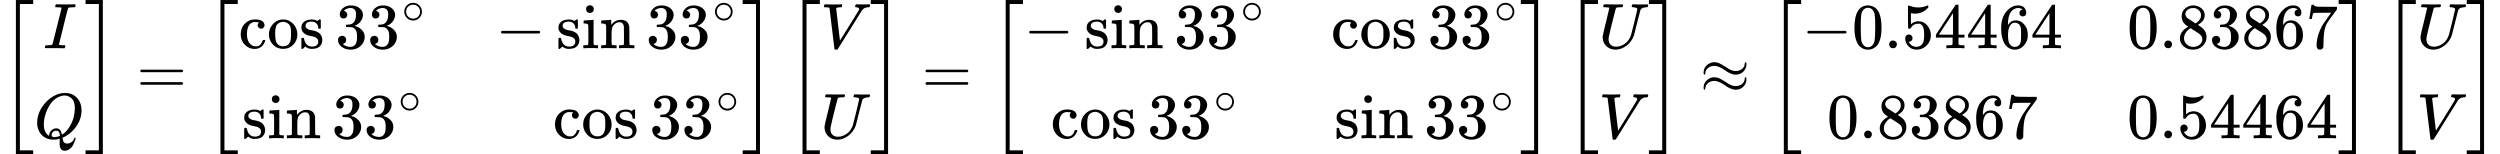 <?xml version="1.0" encoding="UTF-8"?><!DOCTYPE svg PUBLIC "-//W3C//DTD SVG 1.1//EN" "http://www.w3.org/Graphics/SVG/1.1/DTD/svg11.dtd"><svg style="vertical-align: -2.149ex;" xmlns="http://www.w3.org/2000/svg" width="87.939ex" height="5.43ex" role="img" focusable="false" viewBox="0 -1450 38868.9 2400" xmlns:xlink="http://www.w3.org/1999/xlink"><defs><path id="MJX-3224-TEX-S3-5B" d="M247 -949V1450H516V1388H309V-887H516V-949H247Z"></path><path id="MJX-3224-TEX-I-1D43C" d="M43 1Q26 1 26 10Q26 12 29 24Q34 43 39 45Q42 46 54 46H60Q120 46 136 53Q137 53 138 54Q143 56 149 77T198 273Q210 318 216 344Q286 624 286 626Q284 630 284 631Q274 637 213 637H193Q184 643 189 662Q193 677 195 680T209 683H213Q285 681 359 681Q481 681 487 683H497Q504 676 504 672T501 655T494 639Q491 637 471 637Q440 637 407 634Q393 631 388 623Q381 609 337 432Q326 385 315 341Q245 65 245 59Q245 52 255 50T307 46H339Q345 38 345 37T342 19Q338 6 332 0H316Q279 2 179 2Q143 2 113 2T65 2T43 1Z"></path><path id="MJX-3224-TEX-I-1D444" d="M399 -80Q399 -47 400 -30T402 -11V-7L387 -11Q341 -22 303 -22Q208 -22 138 35T51 201Q50 209 50 244Q50 346 98 438T227 601Q351 704 476 704Q514 704 524 703Q621 689 680 617T740 435Q740 255 592 107Q529 47 461 16L444 8V3Q444 2 449 -24T470 -66T516 -82Q551 -82 583 -60T625 -3Q631 11 638 11Q647 11 649 2Q649 -6 639 -34T611 -100T557 -165T481 -194Q399 -194 399 -87V-80ZM636 468Q636 523 621 564T580 625T530 655T477 665Q429 665 379 640Q277 591 215 464T153 216Q153 110 207 59Q231 38 236 38V46Q236 86 269 120T347 155Q372 155 390 144T417 114T429 82T435 55L448 64Q512 108 557 185T619 334T636 468ZM314 18Q362 18 404 39L403 49Q399 104 366 115Q354 117 347 117Q344 117 341 117T337 118Q317 118 296 98T274 52Q274 18 314 18Z"></path><path id="MJX-3224-TEX-S3-5D" d="M11 1388V1450H280V-949H11V-887H218V1388H11Z"></path><path id="MJX-3224-TEX-N-3D" d="M56 347Q56 360 70 367H707Q722 359 722 347Q722 336 708 328L390 327H72Q56 332 56 347ZM56 153Q56 168 72 173H708Q722 163 722 153Q722 140 707 133H70Q56 140 56 153Z"></path><path id="MJX-3224-TEX-N-63" d="M370 305T349 305T313 320T297 358Q297 381 312 396Q317 401 317 402T307 404Q281 408 258 408Q209 408 178 376Q131 329 131 219Q131 137 162 90Q203 29 272 29Q313 29 338 55T374 117Q376 125 379 127T395 129H409Q415 123 415 120Q415 116 411 104T395 71T366 33T318 2T249 -11Q163 -11 99 53T34 214Q34 318 99 383T250 448T370 421T404 357Q404 334 387 320Z"></path><path id="MJX-3224-TEX-N-6F" d="M28 214Q28 309 93 378T250 448Q340 448 405 380T471 215Q471 120 407 55T250 -10Q153 -10 91 57T28 214ZM250 30Q372 30 372 193V225V250Q372 272 371 288T364 326T348 362T317 390T268 410Q263 411 252 411Q222 411 195 399Q152 377 139 338T126 246V226Q126 130 145 91Q177 30 250 30Z"></path><path id="MJX-3224-TEX-N-73" d="M295 316Q295 356 268 385T190 414Q154 414 128 401Q98 382 98 349Q97 344 98 336T114 312T157 287Q175 282 201 278T245 269T277 256Q294 248 310 236T342 195T359 133Q359 71 321 31T198 -10H190Q138 -10 94 26L86 19L77 10Q71 4 65 -1L54 -11H46H42Q39 -11 33 -5V74V132Q33 153 35 157T45 162H54Q66 162 70 158T75 146T82 119T101 77Q136 26 198 26Q295 26 295 104Q295 133 277 151Q257 175 194 187T111 210Q75 227 54 256T33 318Q33 357 50 384T93 424T143 442T187 447H198Q238 447 268 432L283 424L292 431Q302 440 314 448H322H326Q329 448 335 442V310L329 304H301Q295 310 295 316Z"></path><path id="MJX-3224-TEX-N-2061" d=""></path><path id="MJX-3224-TEX-N-33" d="M127 463Q100 463 85 480T69 524Q69 579 117 622T233 665Q268 665 277 664Q351 652 390 611T430 522Q430 470 396 421T302 350L299 348Q299 347 308 345T337 336T375 315Q457 262 457 175Q457 96 395 37T238 -22Q158 -22 100 21T42 130Q42 158 60 175T105 193Q133 193 151 175T169 130Q169 119 166 110T159 94T148 82T136 74T126 70T118 67L114 66Q165 21 238 21Q293 21 321 74Q338 107 338 175V195Q338 290 274 322Q259 328 213 329L171 330L168 332Q166 335 166 348Q166 366 174 366Q202 366 232 371Q266 376 294 413T322 525V533Q322 590 287 612Q265 626 240 626Q208 626 181 615T143 592T132 580H135Q138 579 143 578T153 573T165 566T175 555T183 540T186 520Q186 498 172 481T127 463Z"></path><path id="MJX-3224-TEX-N-2218" d="M55 251Q55 328 112 386T249 444T386 388T444 249Q444 171 388 113T250 55Q170 55 113 112T55 251ZM245 403Q188 403 142 361T96 250Q96 183 141 140T250 96Q284 96 313 109T354 135T375 160Q403 197 403 250Q403 313 360 358T245 403Z"></path><path id="MJX-3224-TEX-N-2212" d="M84 237T84 250T98 270H679Q694 262 694 250T679 230H98Q84 237 84 250Z"></path><path id="MJX-3224-TEX-N-69" d="M69 609Q69 637 87 653T131 669Q154 667 171 652T188 609Q188 579 171 564T129 549Q104 549 87 564T69 609ZM247 0Q232 3 143 3Q132 3 106 3T56 1L34 0H26V46H42Q70 46 91 49Q100 53 102 60T104 102V205V293Q104 345 102 359T88 378Q74 385 41 385H30V408Q30 431 32 431L42 432Q52 433 70 434T106 436Q123 437 142 438T171 441T182 442H185V62Q190 52 197 50T232 46H255V0H247Z"></path><path id="MJX-3224-TEX-N-6E" d="M41 46H55Q94 46 102 60V68Q102 77 102 91T102 122T103 161T103 203Q103 234 103 269T102 328V351Q99 370 88 376T43 385H25V408Q25 431 27 431L37 432Q47 433 65 434T102 436Q119 437 138 438T167 441T178 442H181V402Q181 364 182 364T187 369T199 384T218 402T247 421T285 437Q305 442 336 442Q450 438 463 329Q464 322 464 190V104Q464 66 466 59T477 49Q498 46 526 46H542V0H534L510 1Q487 2 460 2T422 3Q319 3 310 0H302V46H318Q379 46 379 62Q380 64 380 200Q379 335 378 343Q372 371 358 385T334 402T308 404Q263 404 229 370Q202 343 195 315T187 232V168V108Q187 78 188 68T191 55T200 49Q221 46 249 46H265V0H257L234 1Q210 2 183 2T145 3Q42 3 33 0H25V46H41Z"></path><path id="MJX-3224-TEX-I-1D449" d="M52 648Q52 670 65 683H76Q118 680 181 680Q299 680 320 683H330Q336 677 336 674T334 656Q329 641 325 637H304Q282 635 274 635Q245 630 242 620Q242 618 271 369T301 118L374 235Q447 352 520 471T595 594Q599 601 599 609Q599 633 555 637Q537 637 537 648Q537 649 539 661Q542 675 545 679T558 683Q560 683 570 683T604 682T668 681Q737 681 755 683H762Q769 676 769 672Q769 655 760 640Q757 637 743 637Q730 636 719 635T698 630T682 623T670 615T660 608T652 599T645 592L452 282Q272 -9 266 -16Q263 -18 259 -21L241 -22H234Q216 -22 216 -15Q213 -9 177 305Q139 623 138 626Q133 637 76 637H59Q52 642 52 648Z"></path><path id="MJX-3224-TEX-I-1D448" d="M107 637Q73 637 71 641Q70 643 70 649Q70 673 81 682Q83 683 98 683Q139 681 234 681Q268 681 297 681T342 682T362 682Q378 682 378 672Q378 670 376 658Q371 641 366 638H364Q362 638 359 638T352 638T343 637T334 637Q295 636 284 634T266 623Q265 621 238 518T184 302T154 169Q152 155 152 140Q152 86 183 55T269 24Q336 24 403 69T501 205L552 406Q599 598 599 606Q599 633 535 637Q511 637 511 648Q511 650 513 660Q517 676 519 679T529 683Q532 683 561 682T645 680Q696 680 723 681T752 682Q767 682 767 672Q767 650 759 642Q756 637 737 637Q666 633 648 597Q646 592 598 404Q557 235 548 205Q515 105 433 42T263 -22Q171 -22 116 34T60 167V183Q60 201 115 421Q164 622 164 628Q164 635 107 637Z"></path><path id="MJX-3224-TEX-N-2248" d="M55 319Q55 360 72 393T114 444T163 472T205 482Q207 482 213 482T223 483Q262 483 296 468T393 413L443 381Q502 346 553 346Q609 346 649 375T694 454Q694 465 698 474T708 483Q722 483 722 452Q722 386 675 338T555 289Q514 289 468 310T388 357T308 404T224 426Q164 426 125 393T83 318Q81 289 69 289Q55 289 55 319ZM55 85Q55 126 72 159T114 210T163 238T205 248Q207 248 213 248T223 249Q262 249 296 234T393 179L443 147Q502 112 553 112Q609 112 649 141T694 220Q694 249 708 249T722 217Q722 153 675 104T555 55Q514 55 468 76T388 123T308 170T224 192Q164 192 125 159T83 84Q80 55 69 55Q55 55 55 85Z"></path><path id="MJX-3224-TEX-N-30" d="M96 585Q152 666 249 666Q297 666 345 640T423 548Q460 465 460 320Q460 165 417 83Q397 41 362 16T301 -15T250 -22Q224 -22 198 -16T137 16T82 83Q39 165 39 320Q39 494 96 585ZM321 597Q291 629 250 629Q208 629 178 597Q153 571 145 525T137 333Q137 175 145 125T181 46Q209 16 250 16Q290 16 318 46Q347 76 354 130T362 333Q362 478 354 524T321 597Z"></path><path id="MJX-3224-TEX-N-2E" d="M78 60Q78 84 95 102T138 120Q162 120 180 104T199 61Q199 36 182 18T139 0T96 17T78 60Z"></path><path id="MJX-3224-TEX-N-35" d="M164 157Q164 133 148 117T109 101H102Q148 22 224 22Q294 22 326 82Q345 115 345 210Q345 313 318 349Q292 382 260 382H254Q176 382 136 314Q132 307 129 306T114 304Q97 304 95 310Q93 314 93 485V614Q93 664 98 664Q100 666 102 666Q103 666 123 658T178 642T253 634Q324 634 389 662Q397 666 402 666Q410 666 410 648V635Q328 538 205 538Q174 538 149 544L139 546V374Q158 388 169 396T205 412T256 420Q337 420 393 355T449 201Q449 109 385 44T229 -22Q148 -22 99 32T50 154Q50 178 61 192T84 210T107 214Q132 214 148 197T164 157Z"></path><path id="MJX-3224-TEX-N-34" d="M462 0Q444 3 333 3Q217 3 199 0H190V46H221Q241 46 248 46T265 48T279 53T286 61Q287 63 287 115V165H28V211L179 442Q332 674 334 675Q336 677 355 677H373L379 671V211H471V165H379V114Q379 73 379 66T385 54Q393 47 442 46H471V0H462ZM293 211V545L74 212L183 211H293Z"></path><path id="MJX-3224-TEX-N-36" d="M42 313Q42 476 123 571T303 666Q372 666 402 630T432 550Q432 525 418 510T379 495Q356 495 341 509T326 548Q326 592 373 601Q351 623 311 626Q240 626 194 566Q147 500 147 364L148 360Q153 366 156 373Q197 433 263 433H267Q313 433 348 414Q372 400 396 374T435 317Q456 268 456 210V192Q456 169 451 149Q440 90 387 34T253 -22Q225 -22 199 -14T143 16T92 75T56 172T42 313ZM257 397Q227 397 205 380T171 335T154 278T148 216Q148 133 160 97T198 39Q222 21 251 21Q302 21 329 59Q342 77 347 104T352 209Q352 289 347 316T329 361Q302 397 257 397Z"></path><path id="MJX-3224-TEX-N-38" d="M70 417T70 494T124 618T248 666Q319 666 374 624T429 515Q429 485 418 459T392 417T361 389T335 371T324 363L338 354Q352 344 366 334T382 323Q457 264 457 174Q457 95 399 37T249 -22Q159 -22 101 29T43 155Q43 263 172 335L154 348Q133 361 127 368Q70 417 70 494ZM286 386L292 390Q298 394 301 396T311 403T323 413T334 425T345 438T355 454T364 471T369 491T371 513Q371 556 342 586T275 624Q268 625 242 625Q201 625 165 599T128 534Q128 511 141 492T167 463T217 431Q224 426 228 424L286 386ZM250 21Q308 21 350 55T392 137Q392 154 387 169T375 194T353 216T330 234T301 253T274 270Q260 279 244 289T218 306L210 311Q204 311 181 294T133 239T107 157Q107 98 150 60T250 21Z"></path><path id="MJX-3224-TEX-N-37" d="M55 458Q56 460 72 567L88 674Q88 676 108 676H128V672Q128 662 143 655T195 646T364 644H485V605L417 512Q408 500 387 472T360 435T339 403T319 367T305 330T292 284T284 230T278 162T275 80Q275 66 275 52T274 28V19Q270 2 255 -10T221 -22Q210 -22 200 -19T179 0T168 40Q168 198 265 368Q285 400 349 489L395 552H302Q128 552 119 546Q113 543 108 522T98 479L95 458V455H55V458Z"></path></defs><g stroke="currentColor" fill="currentColor" stroke-width="0" transform="scale(1,-1)"><g data-mml-node="math"><g data-mml-node="mtable"><g data-mml-node="mtr"><g data-mml-node="mtd"><g data-mml-node="mrow"><g data-mml-node="mo" transform="translate(0 -0.5)"><use data-c="5B" xlink:href="#MJX-3224-TEX-S3-5B"></use></g><g data-mml-node="mtable" transform="translate(528,0)"><g data-mml-node="mtr" transform="translate(0,700)"><g data-mml-node="mtd" transform="translate(143.5,0)"><g data-mml-node="mi"><use data-c="1D43C" xlink:href="#MJX-3224-TEX-I-1D43C"></use></g></g></g><g data-mml-node="mtr" transform="translate(0,-700)"><g data-mml-node="mtd"><g data-mml-node="mi"><use data-c="1D444" xlink:href="#MJX-3224-TEX-I-1D444"></use></g></g></g></g><g data-mml-node="mo" transform="translate(1319,0) translate(0 -0.5)"><use data-c="5D" xlink:href="#MJX-3224-TEX-S3-5D"></use></g></g><g data-mml-node="mo" transform="translate(2124.8,0)"><use data-c="3D" xlink:href="#MJX-3224-TEX-N-3D"></use></g><g data-mml-node="mrow" transform="translate(3180.6,0)"><g data-mml-node="mo" transform="translate(0 -0.5)"><use data-c="5B" xlink:href="#MJX-3224-TEX-S3-5B"></use></g><g data-mml-node="mtable" transform="translate(528,0)"><g data-mml-node="mtr" transform="translate(0,700)"><g data-mml-node="mtd"><g data-mml-node="mi"><use data-c="63" xlink:href="#MJX-3224-TEX-N-63"></use><use data-c="6F" xlink:href="#MJX-3224-TEX-N-6F" transform="translate(444,0)"></use><use data-c="73" xlink:href="#MJX-3224-TEX-N-73" transform="translate(944,0)"></use></g><g data-mml-node="mo" transform="translate(1338,0)"><use data-c="2061" xlink:href="#MJX-3224-TEX-N-2061"></use></g><g data-mml-node="msup" transform="translate(1504.7,0)"><g data-mml-node="mn"><use data-c="33" xlink:href="#MJX-3224-TEX-N-33"></use><use data-c="33" xlink:href="#MJX-3224-TEX-N-33" transform="translate(500,0)"></use></g><g data-mml-node="mo" transform="translate(1033,392.1) scale(0.707)"><use data-c="2218" xlink:href="#MJX-3224-TEX-N-2218"></use></g></g></g><g data-mml-node="mtd" transform="translate(3996.2,0)"><g data-mml-node="mo"><use data-c="2212" xlink:href="#MJX-3224-TEX-N-2212"></use></g><g data-mml-node="mi" transform="translate(944.7,0)"><use data-c="73" xlink:href="#MJX-3224-TEX-N-73"></use><use data-c="69" xlink:href="#MJX-3224-TEX-N-69" transform="translate(394,0)"></use><use data-c="6E" xlink:href="#MJX-3224-TEX-N-6E" transform="translate(672,0)"></use></g><g data-mml-node="mo" transform="translate(2172.7,0)"><use data-c="2061" xlink:href="#MJX-3224-TEX-N-2061"></use></g><g data-mml-node="msup" transform="translate(2339.3,0)"><g data-mml-node="mn"><use data-c="33" xlink:href="#MJX-3224-TEX-N-33"></use><use data-c="33" xlink:href="#MJX-3224-TEX-N-33" transform="translate(500,0)"></use></g><g data-mml-node="mo" transform="translate(1033,392.1) scale(0.707)"><use data-c="2218" xlink:href="#MJX-3224-TEX-N-2218"></use></g></g></g></g><g data-mml-node="mtr" transform="translate(0,-700)"><g data-mml-node="mtd" transform="translate(55,0)"><g data-mml-node="mi"><use data-c="73" xlink:href="#MJX-3224-TEX-N-73"></use><use data-c="69" xlink:href="#MJX-3224-TEX-N-69" transform="translate(394,0)"></use><use data-c="6E" xlink:href="#MJX-3224-TEX-N-6E" transform="translate(672,0)"></use></g><g data-mml-node="mo" transform="translate(1228,0)"><use data-c="2061" xlink:href="#MJX-3224-TEX-N-2061"></use></g><g data-mml-node="msup" transform="translate(1394.7,0)"><g data-mml-node="mn"><use data-c="33" xlink:href="#MJX-3224-TEX-N-33"></use><use data-c="33" xlink:href="#MJX-3224-TEX-N-33" transform="translate(500,0)"></use></g><g data-mml-node="mo" transform="translate(1033,392.1) scale(0.707)"><use data-c="2218" xlink:href="#MJX-3224-TEX-N-2218"></use></g></g></g><g data-mml-node="mtd" transform="translate(3941.2,0)"><g data-mml-node="TeXAtom" data-mjx-texclass="ORD"><g data-mml-node="mphantom"></g></g><g data-mml-node="mi" transform="translate(944.7,0)"><use data-c="63" xlink:href="#MJX-3224-TEX-N-63"></use><use data-c="6F" xlink:href="#MJX-3224-TEX-N-6F" transform="translate(444,0)"></use><use data-c="73" xlink:href="#MJX-3224-TEX-N-73" transform="translate(944,0)"></use></g><g data-mml-node="mo" transform="translate(2282.7,0)"><use data-c="2061" xlink:href="#MJX-3224-TEX-N-2061"></use></g><g data-mml-node="msup" transform="translate(2449.3,0)"><g data-mml-node="mn"><use data-c="33" xlink:href="#MJX-3224-TEX-N-33"></use><use data-c="33" xlink:href="#MJX-3224-TEX-N-33" transform="translate(500,0)"></use></g><g data-mml-node="mo" transform="translate(1033,392.1) scale(0.707)"><use data-c="2218" xlink:href="#MJX-3224-TEX-N-2218"></use></g></g></g></g></g><g data-mml-node="mo" transform="translate(8355.1,0) translate(0 -0.5)"><use data-c="5D" xlink:href="#MJX-3224-TEX-S3-5D"></use></g></g><g data-mml-node="mrow" transform="translate(12230.3,0)"><g data-mml-node="mo" transform="translate(0 -0.5)"><use data-c="5B" xlink:href="#MJX-3224-TEX-S3-5B"></use></g><g data-mml-node="mtable" transform="translate(528,0)"><g data-mml-node="mtr" transform="translate(0,700)"><g data-mml-node="mtd"><g data-mml-node="mi"><use data-c="1D449" xlink:href="#MJX-3224-TEX-I-1D449"></use></g></g></g><g data-mml-node="mtr" transform="translate(0,-700)"><g data-mml-node="mtd" transform="translate(1,0)"><g data-mml-node="mi"><use data-c="1D448" xlink:href="#MJX-3224-TEX-I-1D448"></use></g></g></g></g><g data-mml-node="mo" transform="translate(1297,0) translate(0 -0.5)"><use data-c="5D" xlink:href="#MJX-3224-TEX-S3-5D"></use></g></g><g data-mml-node="mo" transform="translate(14333.1,0)"><use data-c="3D" xlink:href="#MJX-3224-TEX-N-3D"></use></g><g data-mml-node="mrow" transform="translate(15388.9,0)"><g data-mml-node="mo" transform="translate(0 -0.5)"><use data-c="5B" xlink:href="#MJX-3224-TEX-S3-5B"></use></g><g data-mml-node="mtable" transform="translate(528,0)"><g data-mml-node="mtr" transform="translate(0,700)"><g data-mml-node="mtd"><g data-mml-node="mo"><use data-c="2212" xlink:href="#MJX-3224-TEX-N-2212"></use></g><g data-mml-node="mi" transform="translate(944.7,0)"><use data-c="73" xlink:href="#MJX-3224-TEX-N-73"></use><use data-c="69" xlink:href="#MJX-3224-TEX-N-69" transform="translate(394,0)"></use><use data-c="6E" xlink:href="#MJX-3224-TEX-N-6E" transform="translate(672,0)"></use></g><g data-mml-node="mo" transform="translate(2172.7,0)"><use data-c="2061" xlink:href="#MJX-3224-TEX-N-2061"></use></g><g data-mml-node="msup" transform="translate(2339.3,0)"><g data-mml-node="mn"><use data-c="33" xlink:href="#MJX-3224-TEX-N-33"></use><use data-c="33" xlink:href="#MJX-3224-TEX-N-33" transform="translate(500,0)"></use></g><g data-mml-node="mo" transform="translate(1033,392.1) scale(0.707)"><use data-c="2218" xlink:href="#MJX-3224-TEX-N-2218"></use></g></g></g><g data-mml-node="mtd" transform="translate(4775.9,0)"><g data-mml-node="mi"><use data-c="63" xlink:href="#MJX-3224-TEX-N-63"></use><use data-c="6F" xlink:href="#MJX-3224-TEX-N-6F" transform="translate(444,0)"></use><use data-c="73" xlink:href="#MJX-3224-TEX-N-73" transform="translate(944,0)"></use></g><g data-mml-node="mo" transform="translate(1338,0)"><use data-c="2061" xlink:href="#MJX-3224-TEX-N-2061"></use></g><g data-mml-node="msup" transform="translate(1504.7,0)"><g data-mml-node="mn"><use data-c="33" xlink:href="#MJX-3224-TEX-N-33"></use><use data-c="33" xlink:href="#MJX-3224-TEX-N-33" transform="translate(500,0)"></use></g><g data-mml-node="mo" transform="translate(1033,392.1) scale(0.707)"><use data-c="2218" xlink:href="#MJX-3224-TEX-N-2218"></use></g></g></g></g><g data-mml-node="mtr" transform="translate(0,-700)"><g data-mml-node="mtd" transform="translate(417.3,0)"><g data-mml-node="mi"><use data-c="63" xlink:href="#MJX-3224-TEX-N-63"></use><use data-c="6F" xlink:href="#MJX-3224-TEX-N-6F" transform="translate(444,0)"></use><use data-c="73" xlink:href="#MJX-3224-TEX-N-73" transform="translate(944,0)"></use></g><g data-mml-node="mo" transform="translate(1338,0)"><use data-c="2061" xlink:href="#MJX-3224-TEX-N-2061"></use></g><g data-mml-node="msup" transform="translate(1504.7,0)"><g data-mml-node="mn"><use data-c="33" xlink:href="#MJX-3224-TEX-N-33"></use><use data-c="33" xlink:href="#MJX-3224-TEX-N-33" transform="translate(500,0)"></use></g><g data-mml-node="mo" transform="translate(1033,392.1) scale(0.707)"><use data-c="2218" xlink:href="#MJX-3224-TEX-N-2218"></use></g></g></g><g data-mml-node="mtd" transform="translate(4830.9,0)"><g data-mml-node="mi"><use data-c="73" xlink:href="#MJX-3224-TEX-N-73"></use><use data-c="69" xlink:href="#MJX-3224-TEX-N-69" transform="translate(394,0)"></use><use data-c="6E" xlink:href="#MJX-3224-TEX-N-6E" transform="translate(672,0)"></use></g><g data-mml-node="mo" transform="translate(1228,0)"><use data-c="2061" xlink:href="#MJX-3224-TEX-N-2061"></use></g><g data-mml-node="msup" transform="translate(1394.7,0)"><g data-mml-node="mn"><use data-c="33" xlink:href="#MJX-3224-TEX-N-33"></use><use data-c="33" xlink:href="#MJX-3224-TEX-N-33" transform="translate(500,0)"></use></g><g data-mml-node="mo" transform="translate(1033,392.1) scale(0.707)"><use data-c="2218" xlink:href="#MJX-3224-TEX-N-2218"></use></g></g></g></g></g><g data-mml-node="mo" transform="translate(8245.1,0) translate(0 -0.5)"><use data-c="5D" xlink:href="#MJX-3224-TEX-S3-5D"></use></g></g><g data-mml-node="mrow" transform="translate(24328.7,0)"><g data-mml-node="mo" transform="translate(0 -0.5)"><use data-c="5B" xlink:href="#MJX-3224-TEX-S3-5B"></use></g><g data-mml-node="mtable" transform="translate(528,0)"><g data-mml-node="mtr" transform="translate(0,700)"><g data-mml-node="mtd" transform="translate(1,0)"><g data-mml-node="mi"><use data-c="1D448" xlink:href="#MJX-3224-TEX-I-1D448"></use></g></g></g><g data-mml-node="mtr" transform="translate(0,-700)"><g data-mml-node="mtd"><g data-mml-node="mi"><use data-c="1D449" xlink:href="#MJX-3224-TEX-I-1D449"></use></g></g></g></g><g data-mml-node="mo" transform="translate(1297,0) translate(0 -0.5)"><use data-c="5D" xlink:href="#MJX-3224-TEX-S3-5D"></use></g></g><g data-mml-node="mo" transform="translate(26431.4,0)"><use data-c="2248" xlink:href="#MJX-3224-TEX-N-2248"></use></g><g data-mml-node="mrow" transform="translate(27487.2,0)"><g data-mml-node="mo" transform="translate(0 -0.5)"><use data-c="5B" xlink:href="#MJX-3224-TEX-S3-5B"></use></g><g data-mml-node="mtable" transform="translate(528,0)"><g data-mml-node="mtr" transform="translate(0,700)"><g data-mml-node="mtd"><g data-mml-node="mo"><use data-c="2212" xlink:href="#MJX-3224-TEX-N-2212"></use></g><g data-mml-node="mn" transform="translate(778,0)"><use data-c="30" xlink:href="#MJX-3224-TEX-N-30"></use><use data-c="2E" xlink:href="#MJX-3224-TEX-N-2E" transform="translate(500,0)"></use><use data-c="35" xlink:href="#MJX-3224-TEX-N-35" transform="translate(778,0)"></use><use data-c="34" xlink:href="#MJX-3224-TEX-N-34" transform="translate(1278,0)"></use><use data-c="34" xlink:href="#MJX-3224-TEX-N-34" transform="translate(1778,0)"></use><use data-c="36" xlink:href="#MJX-3224-TEX-N-36" transform="translate(2278,0)"></use><use data-c="34" xlink:href="#MJX-3224-TEX-N-34" transform="translate(2778,0)"></use></g></g><g data-mml-node="mtd" transform="translate(5056,0)"><g data-mml-node="mn"><use data-c="30" xlink:href="#MJX-3224-TEX-N-30"></use><use data-c="2E" xlink:href="#MJX-3224-TEX-N-2E" transform="translate(500,0)"></use><use data-c="38" xlink:href="#MJX-3224-TEX-N-38" transform="translate(778,0)"></use><use data-c="33" xlink:href="#MJX-3224-TEX-N-33" transform="translate(1278,0)"></use><use data-c="38" xlink:href="#MJX-3224-TEX-N-38" transform="translate(1778,0)"></use><use data-c="36" xlink:href="#MJX-3224-TEX-N-36" transform="translate(2278,0)"></use><use data-c="37" xlink:href="#MJX-3224-TEX-N-37" transform="translate(2778,0)"></use></g></g></g><g data-mml-node="mtr" transform="translate(0,-700)"><g data-mml-node="mtd" transform="translate(389,0)"><g data-mml-node="mn"><use data-c="30" xlink:href="#MJX-3224-TEX-N-30"></use><use data-c="2E" xlink:href="#MJX-3224-TEX-N-2E" transform="translate(500,0)"></use><use data-c="38" xlink:href="#MJX-3224-TEX-N-38" transform="translate(778,0)"></use><use data-c="33" xlink:href="#MJX-3224-TEX-N-33" transform="translate(1278,0)"></use><use data-c="38" xlink:href="#MJX-3224-TEX-N-38" transform="translate(1778,0)"></use><use data-c="36" xlink:href="#MJX-3224-TEX-N-36" transform="translate(2278,0)"></use><use data-c="37" xlink:href="#MJX-3224-TEX-N-37" transform="translate(2778,0)"></use></g></g><g data-mml-node="mtd" transform="translate(5056,0)"><g data-mml-node="mn"><use data-c="30" xlink:href="#MJX-3224-TEX-N-30"></use><use data-c="2E" xlink:href="#MJX-3224-TEX-N-2E" transform="translate(500,0)"></use><use data-c="35" xlink:href="#MJX-3224-TEX-N-35" transform="translate(778,0)"></use><use data-c="34" xlink:href="#MJX-3224-TEX-N-34" transform="translate(1278,0)"></use><use data-c="34" xlink:href="#MJX-3224-TEX-N-34" transform="translate(1778,0)"></use><use data-c="36" xlink:href="#MJX-3224-TEX-N-36" transform="translate(2278,0)"></use><use data-c="34" xlink:href="#MJX-3224-TEX-N-34" transform="translate(2778,0)"></use></g></g></g></g><g data-mml-node="mo" transform="translate(8862,0) translate(0 -0.5)"><use data-c="5D" xlink:href="#MJX-3224-TEX-S3-5D"></use></g></g><g data-mml-node="mrow" transform="translate(37043.9,0)"><g data-mml-node="mo" transform="translate(0 -0.5)"><use data-c="5B" xlink:href="#MJX-3224-TEX-S3-5B"></use></g><g data-mml-node="mtable" transform="translate(528,0)"><g data-mml-node="mtr" transform="translate(0,700)"><g data-mml-node="mtd" transform="translate(1,0)"><g data-mml-node="mi"><use data-c="1D448" xlink:href="#MJX-3224-TEX-I-1D448"></use></g></g></g><g data-mml-node="mtr" transform="translate(0,-700)"><g data-mml-node="mtd"><g data-mml-node="mi"><use data-c="1D449" xlink:href="#MJX-3224-TEX-I-1D449"></use></g></g></g></g><g data-mml-node="mo" transform="translate(1297,0) translate(0 -0.5)"><use data-c="5D" xlink:href="#MJX-3224-TEX-S3-5D"></use></g></g></g></g></g></g></g></svg>